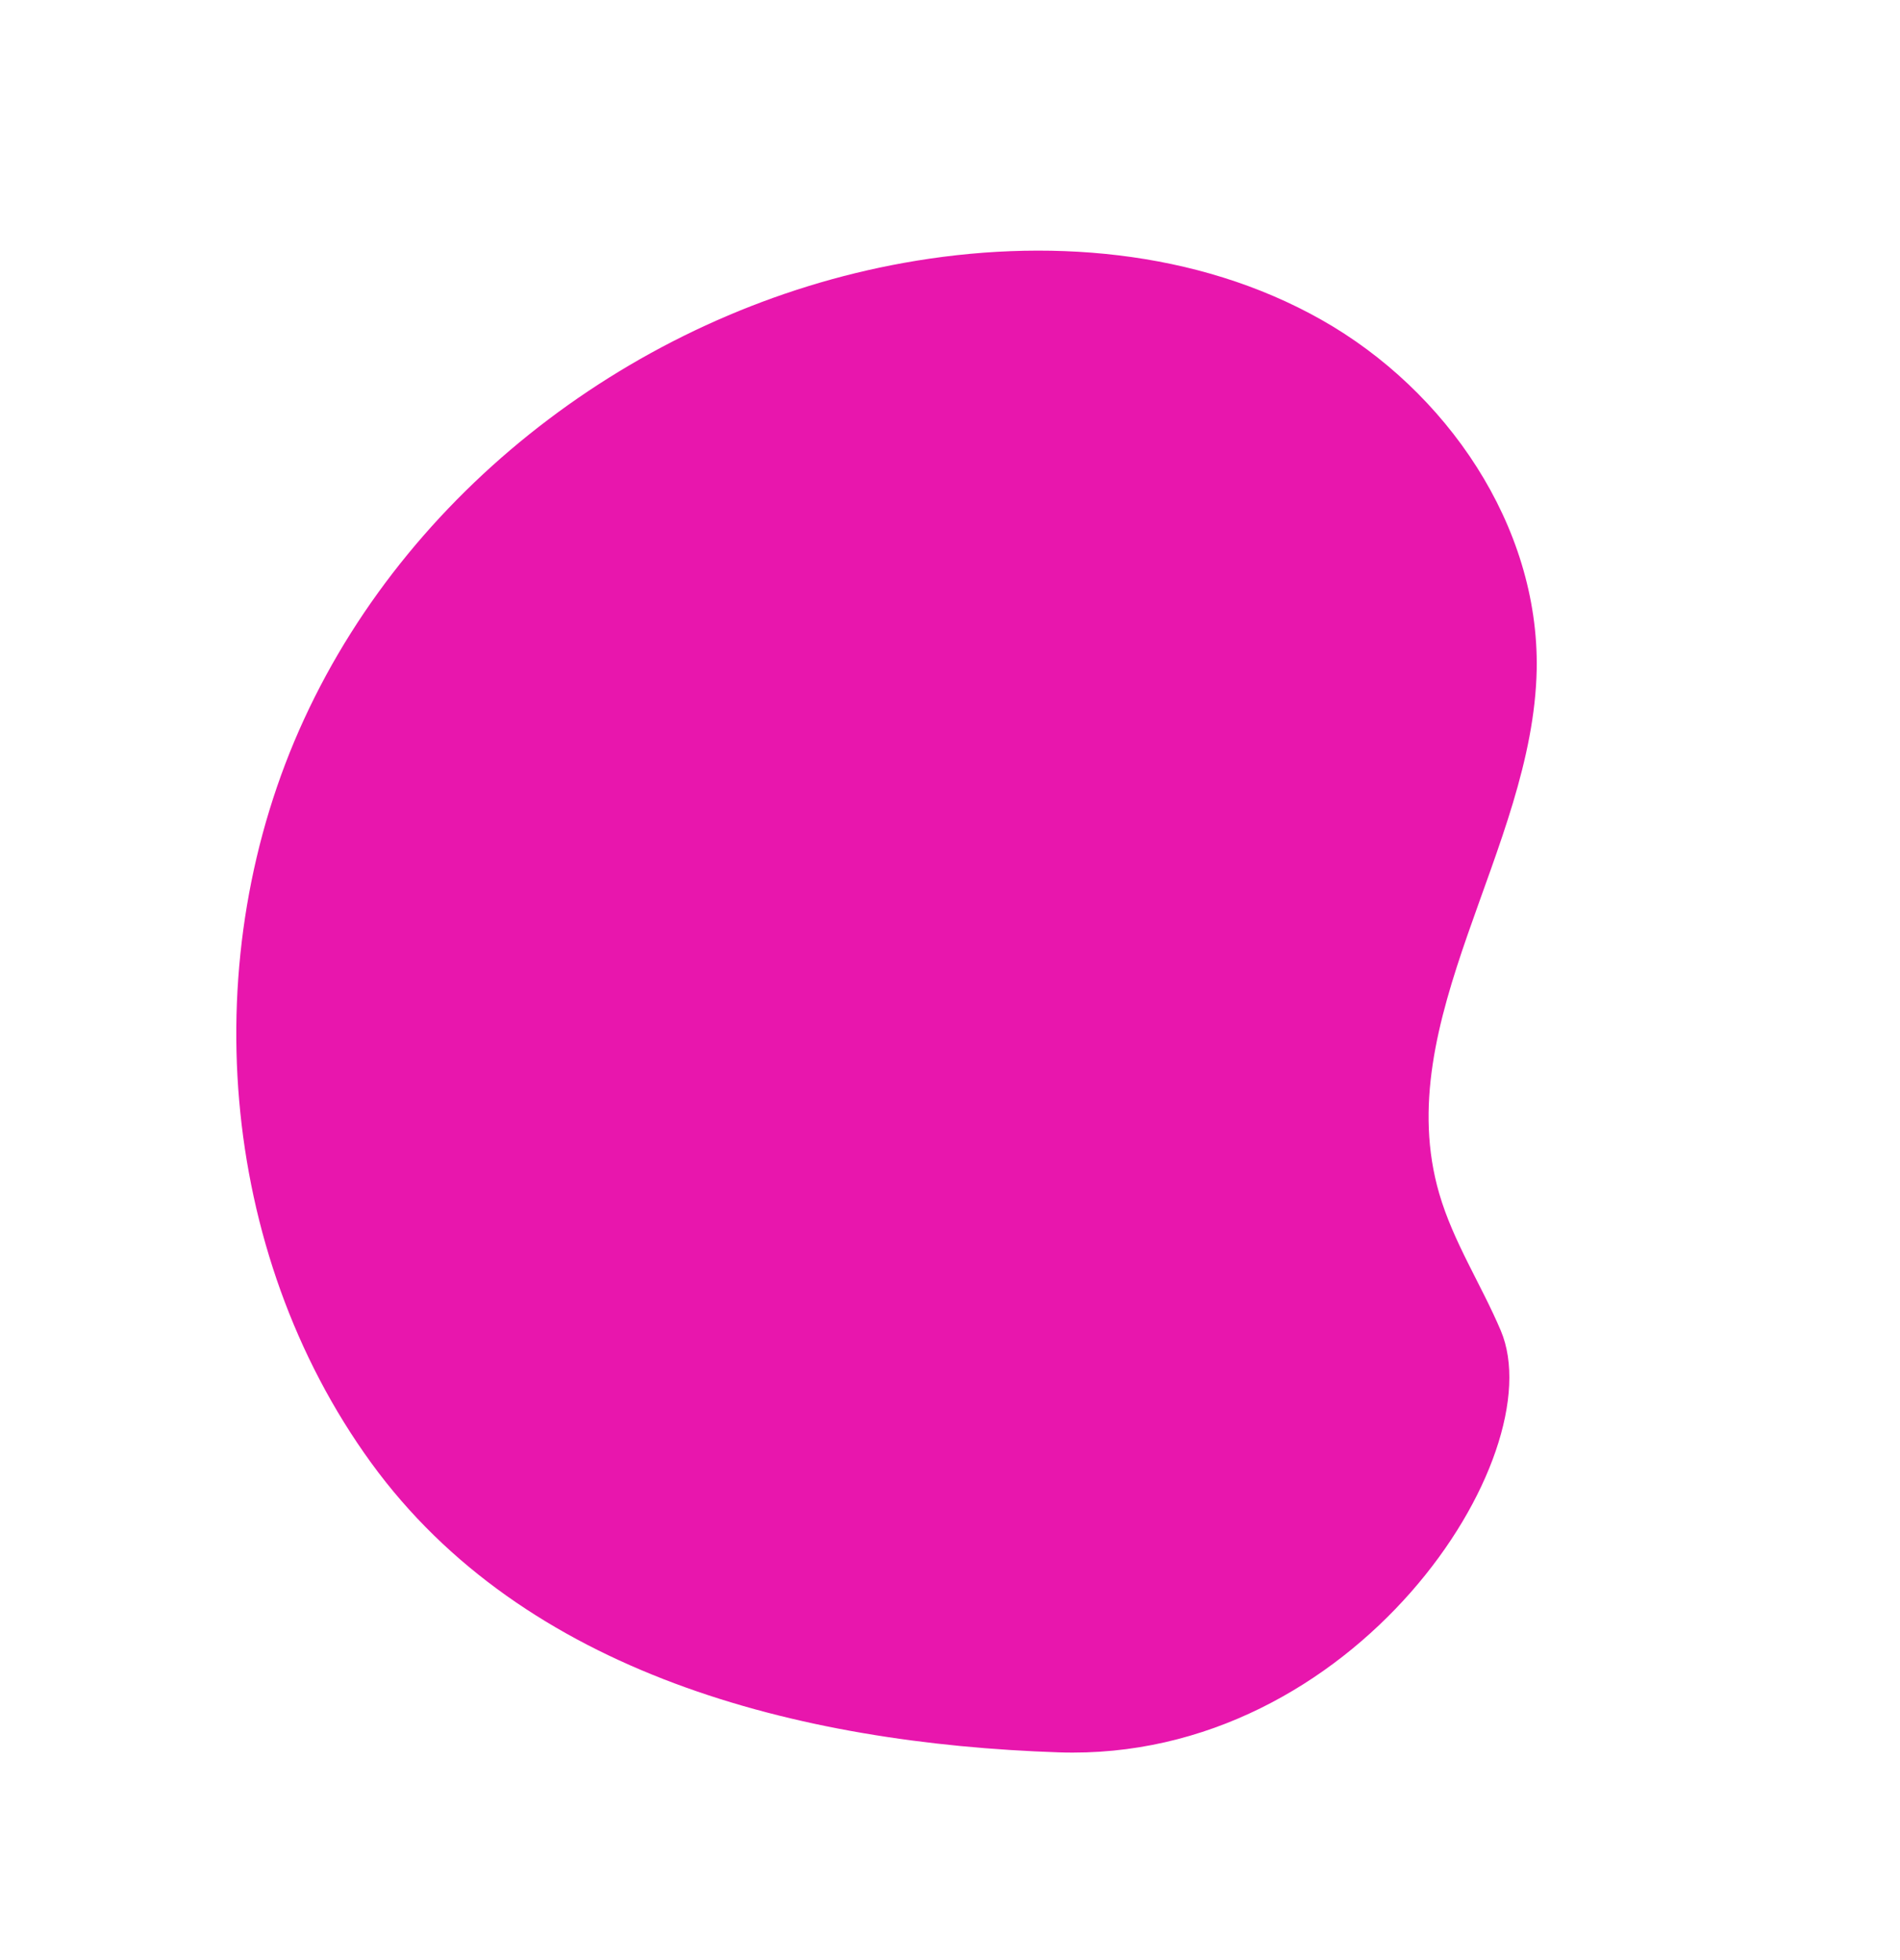 <svg xmlns="http://www.w3.org/2000/svg" width="226.074" height="233.083" viewBox="0 0 226.074 233.083">
  <path id="Caminho_30" data-name="Caminho 30" d="M167.812,32.194c12.175,28.586,18.391,61.587,3.356,88.716-15.074,27.155-45.783,44.478-76.81,44.6-31.064.146-61.4-16.35-79.282-41.685C5.216,109.868-1.153,92.9.175,75.874S11.423,42.049,27.029,35.092c19.615-8.69,45.317-1.711,61.435-15.858,4.492-3.943,7.669-9.085,11.663-13.517,10.848-12,53.85-6,67.685,26.477" transform="translate(226.074 69.947) rotate(115)" fill="#e816ad"/>
</svg>
